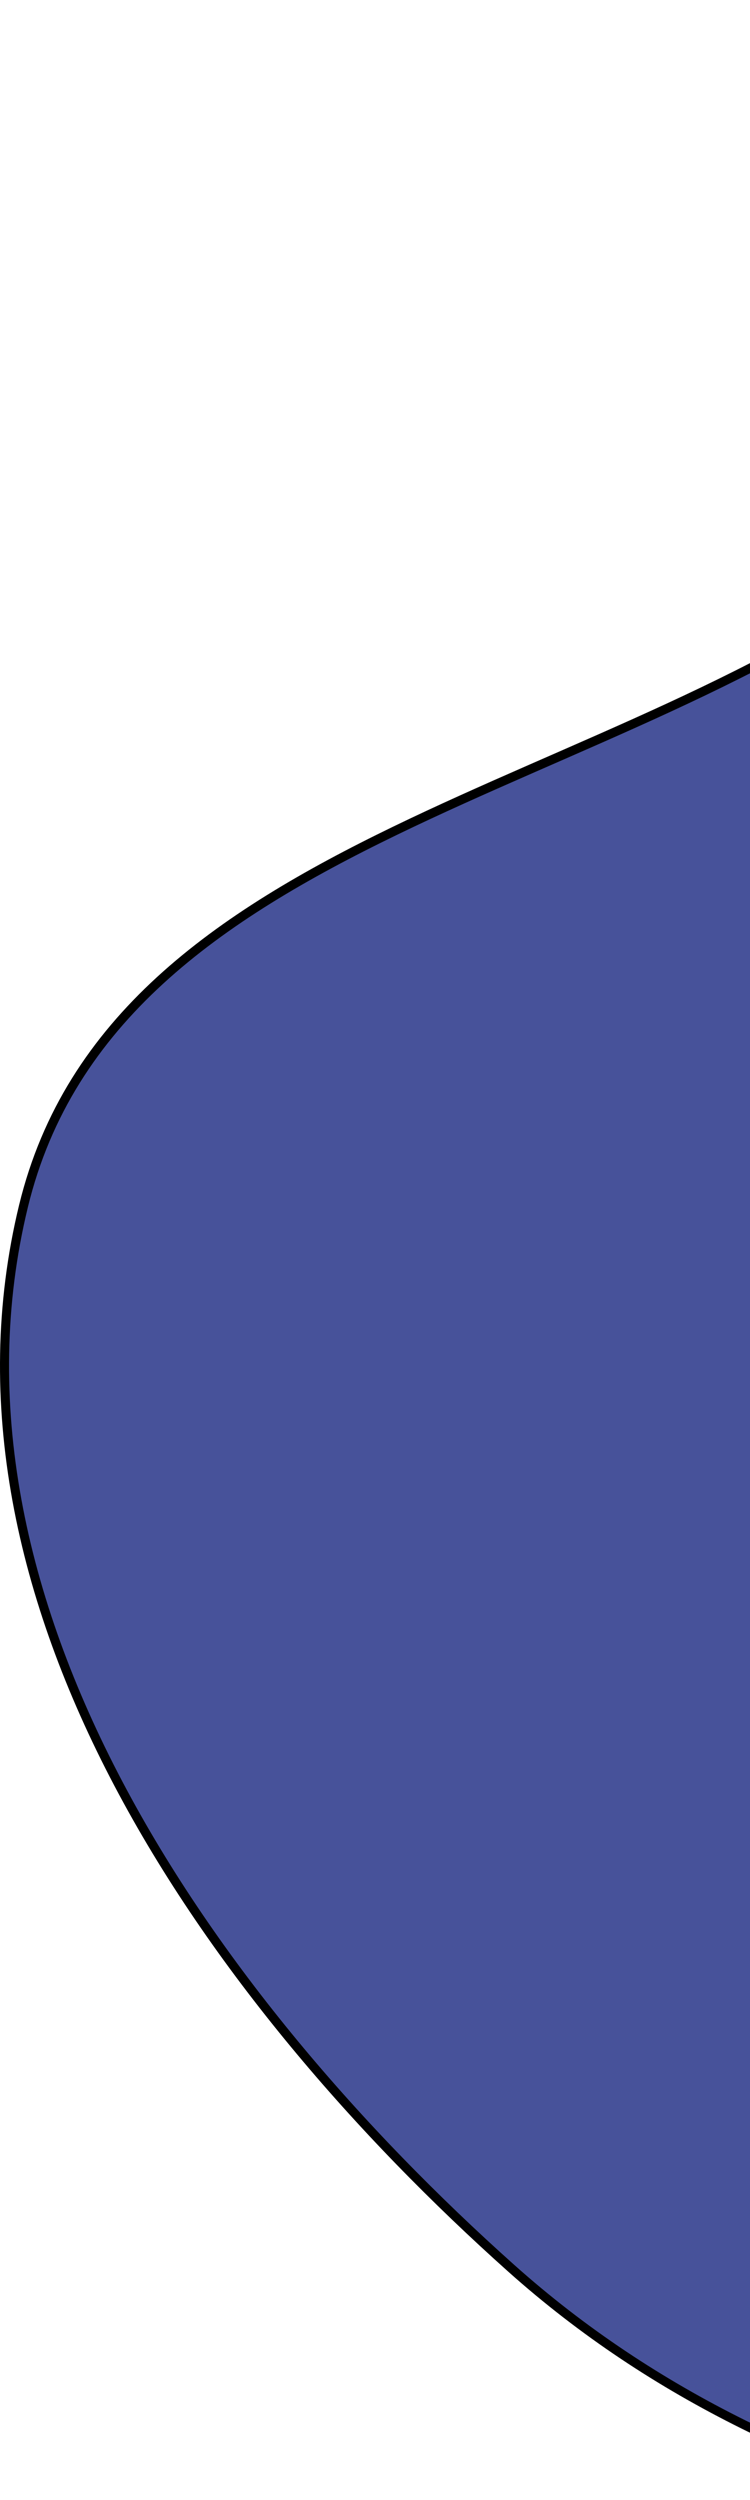 <?xml version="1.0" encoding="UTF-8"?> <svg xmlns="http://www.w3.org/2000/svg" width="166" height="553" viewBox="0 0 166 553" fill="none"> <path fill-rule="evenodd" clip-rule="evenodd" d="M348.009 1.006C413.209 1.803 440.495 82.101 487.613 127.173C536.81 174.232 606.901 201.388 625.85 266.777C650.416 351.547 660.831 454.933 601.54 520.309C541.253 586.784 437.685 576.556 348.009 573.136C262.989 569.893 176.547 558.374 113.107 501.679C46.316 441.99 -15.951 353.821 5.199 266.777C25.302 184.046 137.66 175.88 204.946 123.715C256.563 83.697 282.702 0.207 348.009 1.006Z" fill="#47529A" stroke="black" stroke-width="2"></path> </svg> 